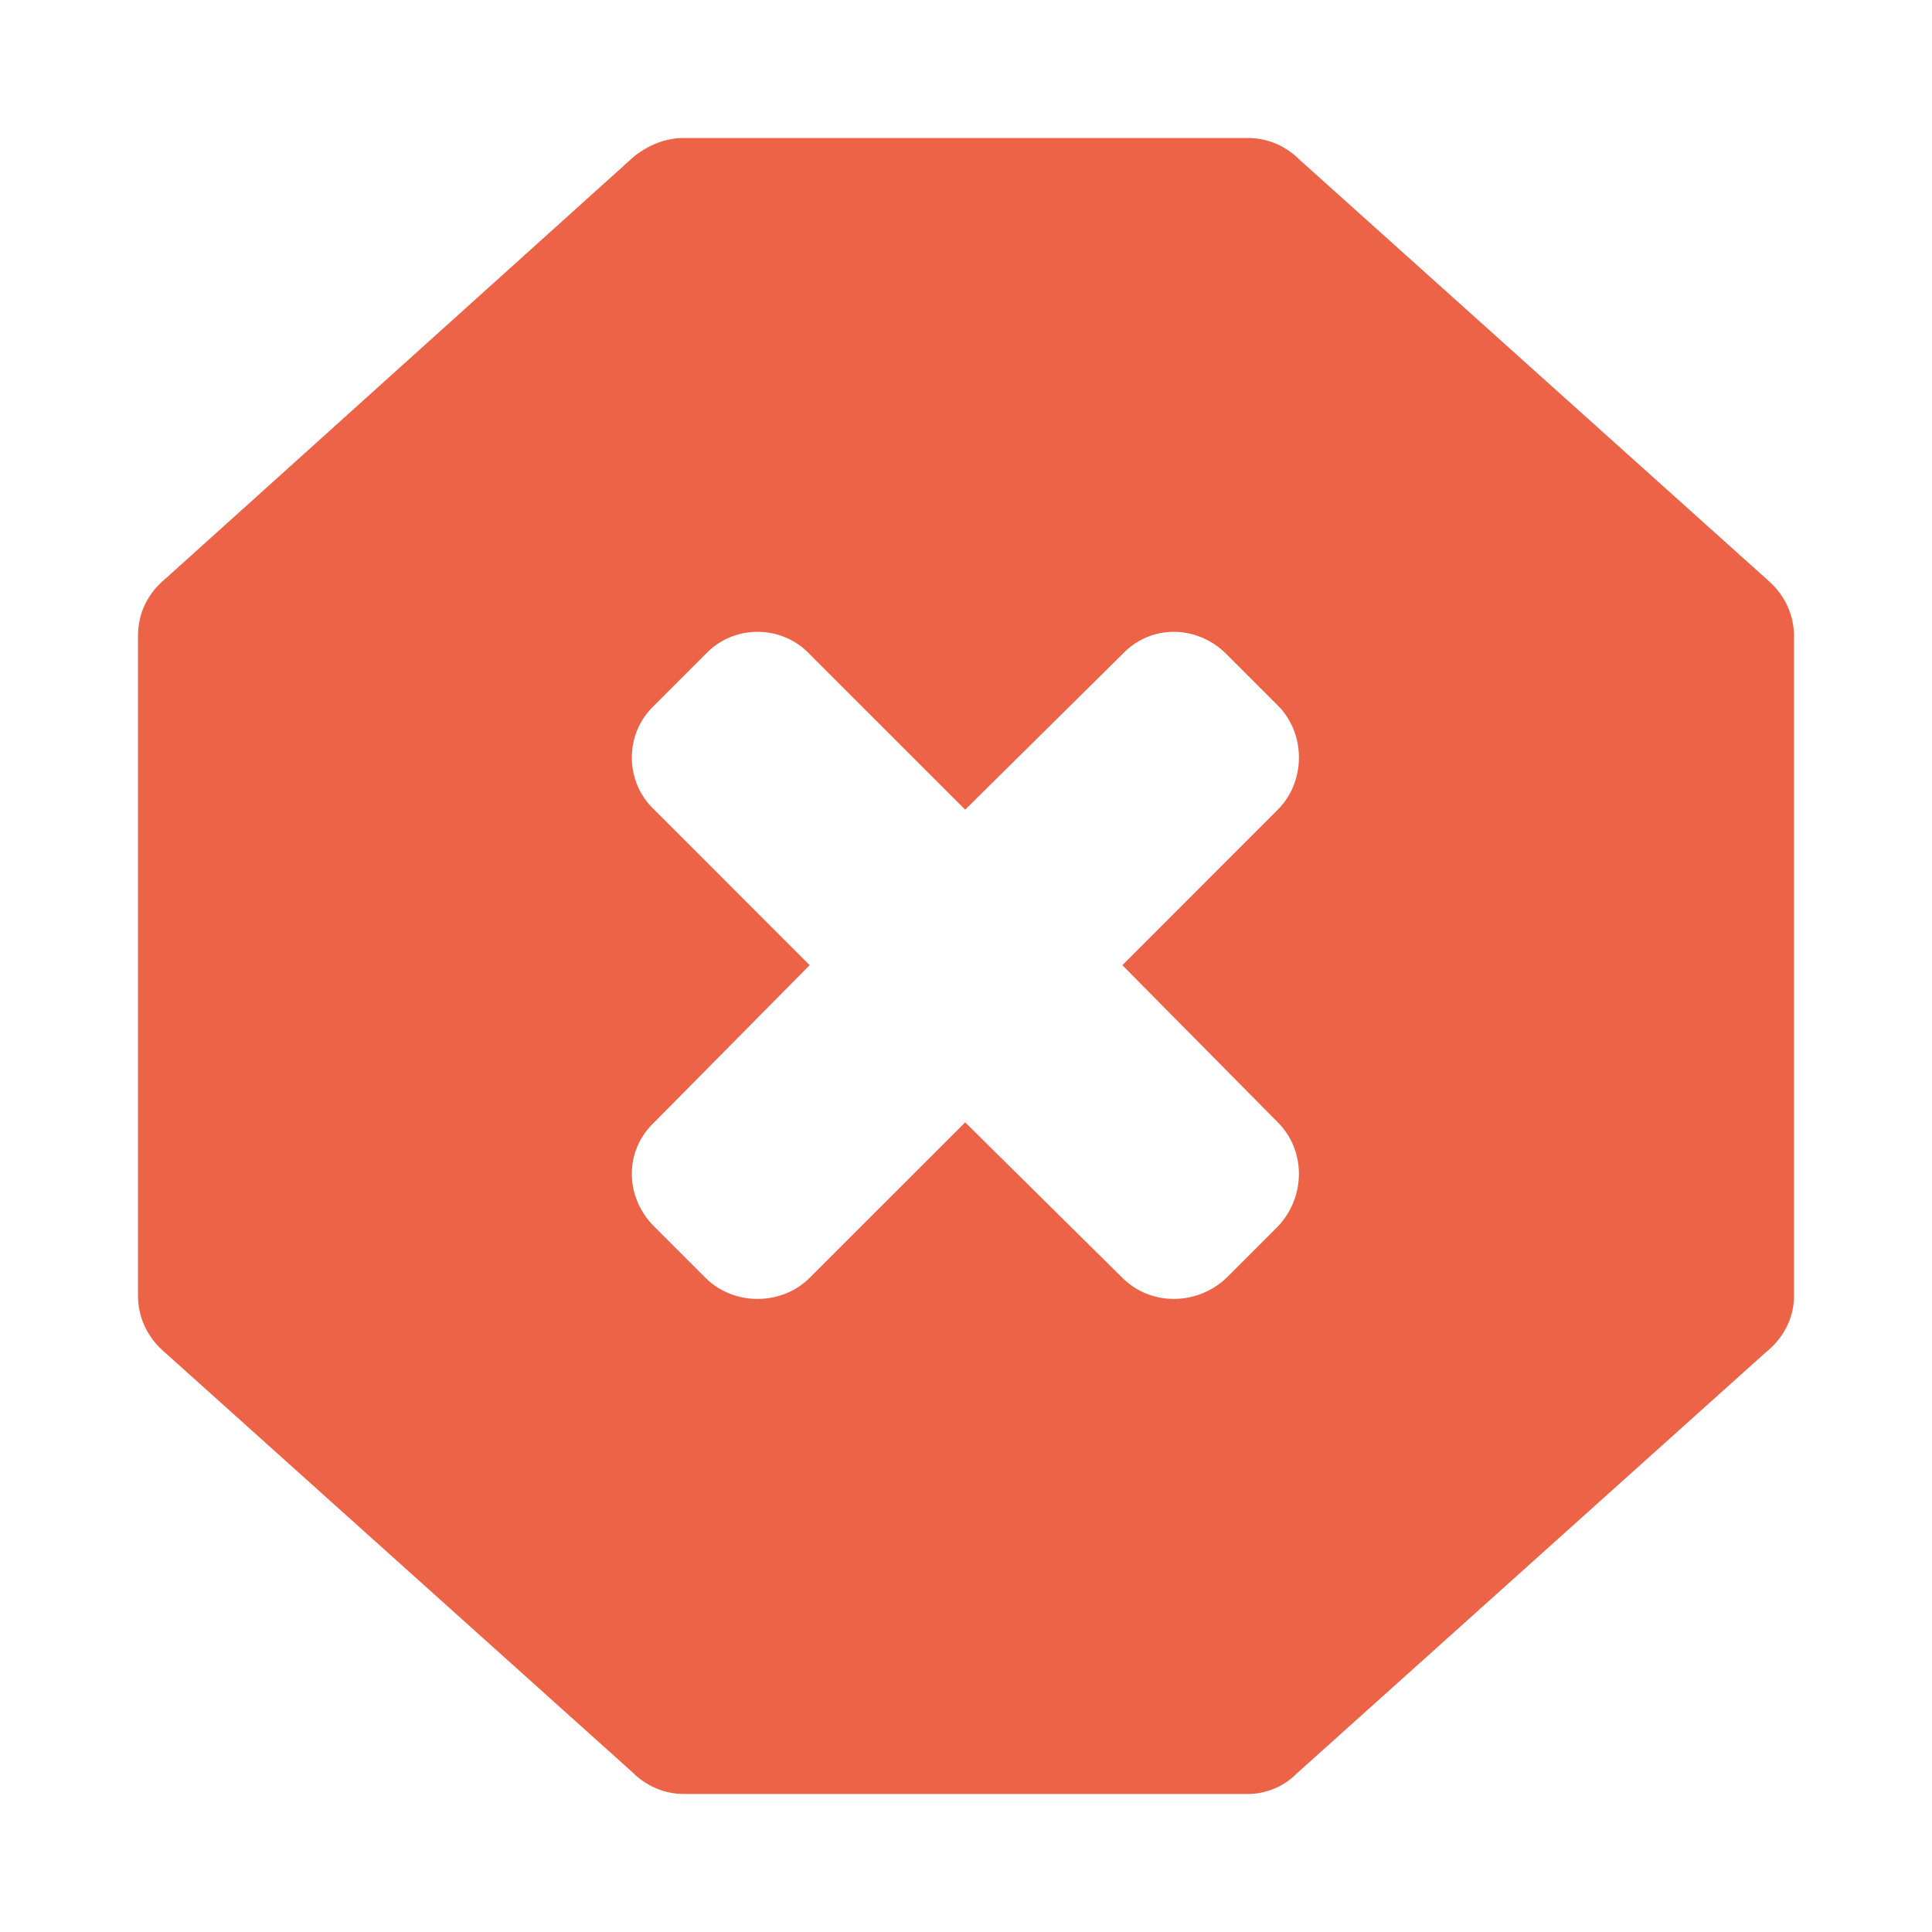 <?xml version="1.0" encoding="UTF-8"?>
<svg width="28px" height="28px" viewBox="0 0 28 28" version="1.1" xmlns="http://www.w3.org/2000/svg" xmlns:xlink="http://www.w3.org/1999/xlink">
    <!-- Generator: Sketch 52.2 (67145) - http://www.bohemiancoding.com/sketch -->
    <title>Artboard</title>
    <desc>Created with Sketch.</desc>
    <g id="Artboard" stroke="none" stroke-width="1" fill="none" fill-rule="evenodd">
        <path d="M2,9.217 L2,18.783 C2,19.071 2.12,19.359 2.36,19.574 L9.169,25.688 C9.361,25.88 9.624,26 9.912,26 L18.088,26 C18.328,26 18.591,25.904 18.783,25.712 L25.592,19.598 C25.832,19.407 26,19.119 26,18.783 L26,9.217 C26,8.929 25.88,8.641 25.64,8.426 L18.831,2.312 C18.639,2.12 18.376,2 18.088,2 L9.912,2 C9.648,2 9.409,2.096 9.193,2.264 L2.408,8.378 C2.144,8.593 2,8.881 2,9.217 Z M9.481,11.734 C9.049,11.327 9.049,10.631 9.481,10.224 L10.224,9.481 C10.631,9.049 11.327,9.049 11.734,9.481 L13.988,11.734 L16.266,9.481 C16.673,9.049 17.345,9.049 17.776,9.481 L18.519,10.224 C18.927,10.631 18.927,11.327 18.519,11.734 L16.266,13.988 L18.519,16.266 C18.927,16.673 18.927,17.345 18.519,17.776 L17.776,18.519 C17.345,18.927 16.673,18.927 16.266,18.519 L13.988,16.266 L11.734,18.519 C11.327,18.927 10.631,18.927 10.224,18.519 L9.481,17.776 C9.049,17.345 9.049,16.673 9.481,16.266 L11.734,13.988 L9.481,11.734 Z" id="Shape" fill="#ED6347"></path>
    </g>
</svg>